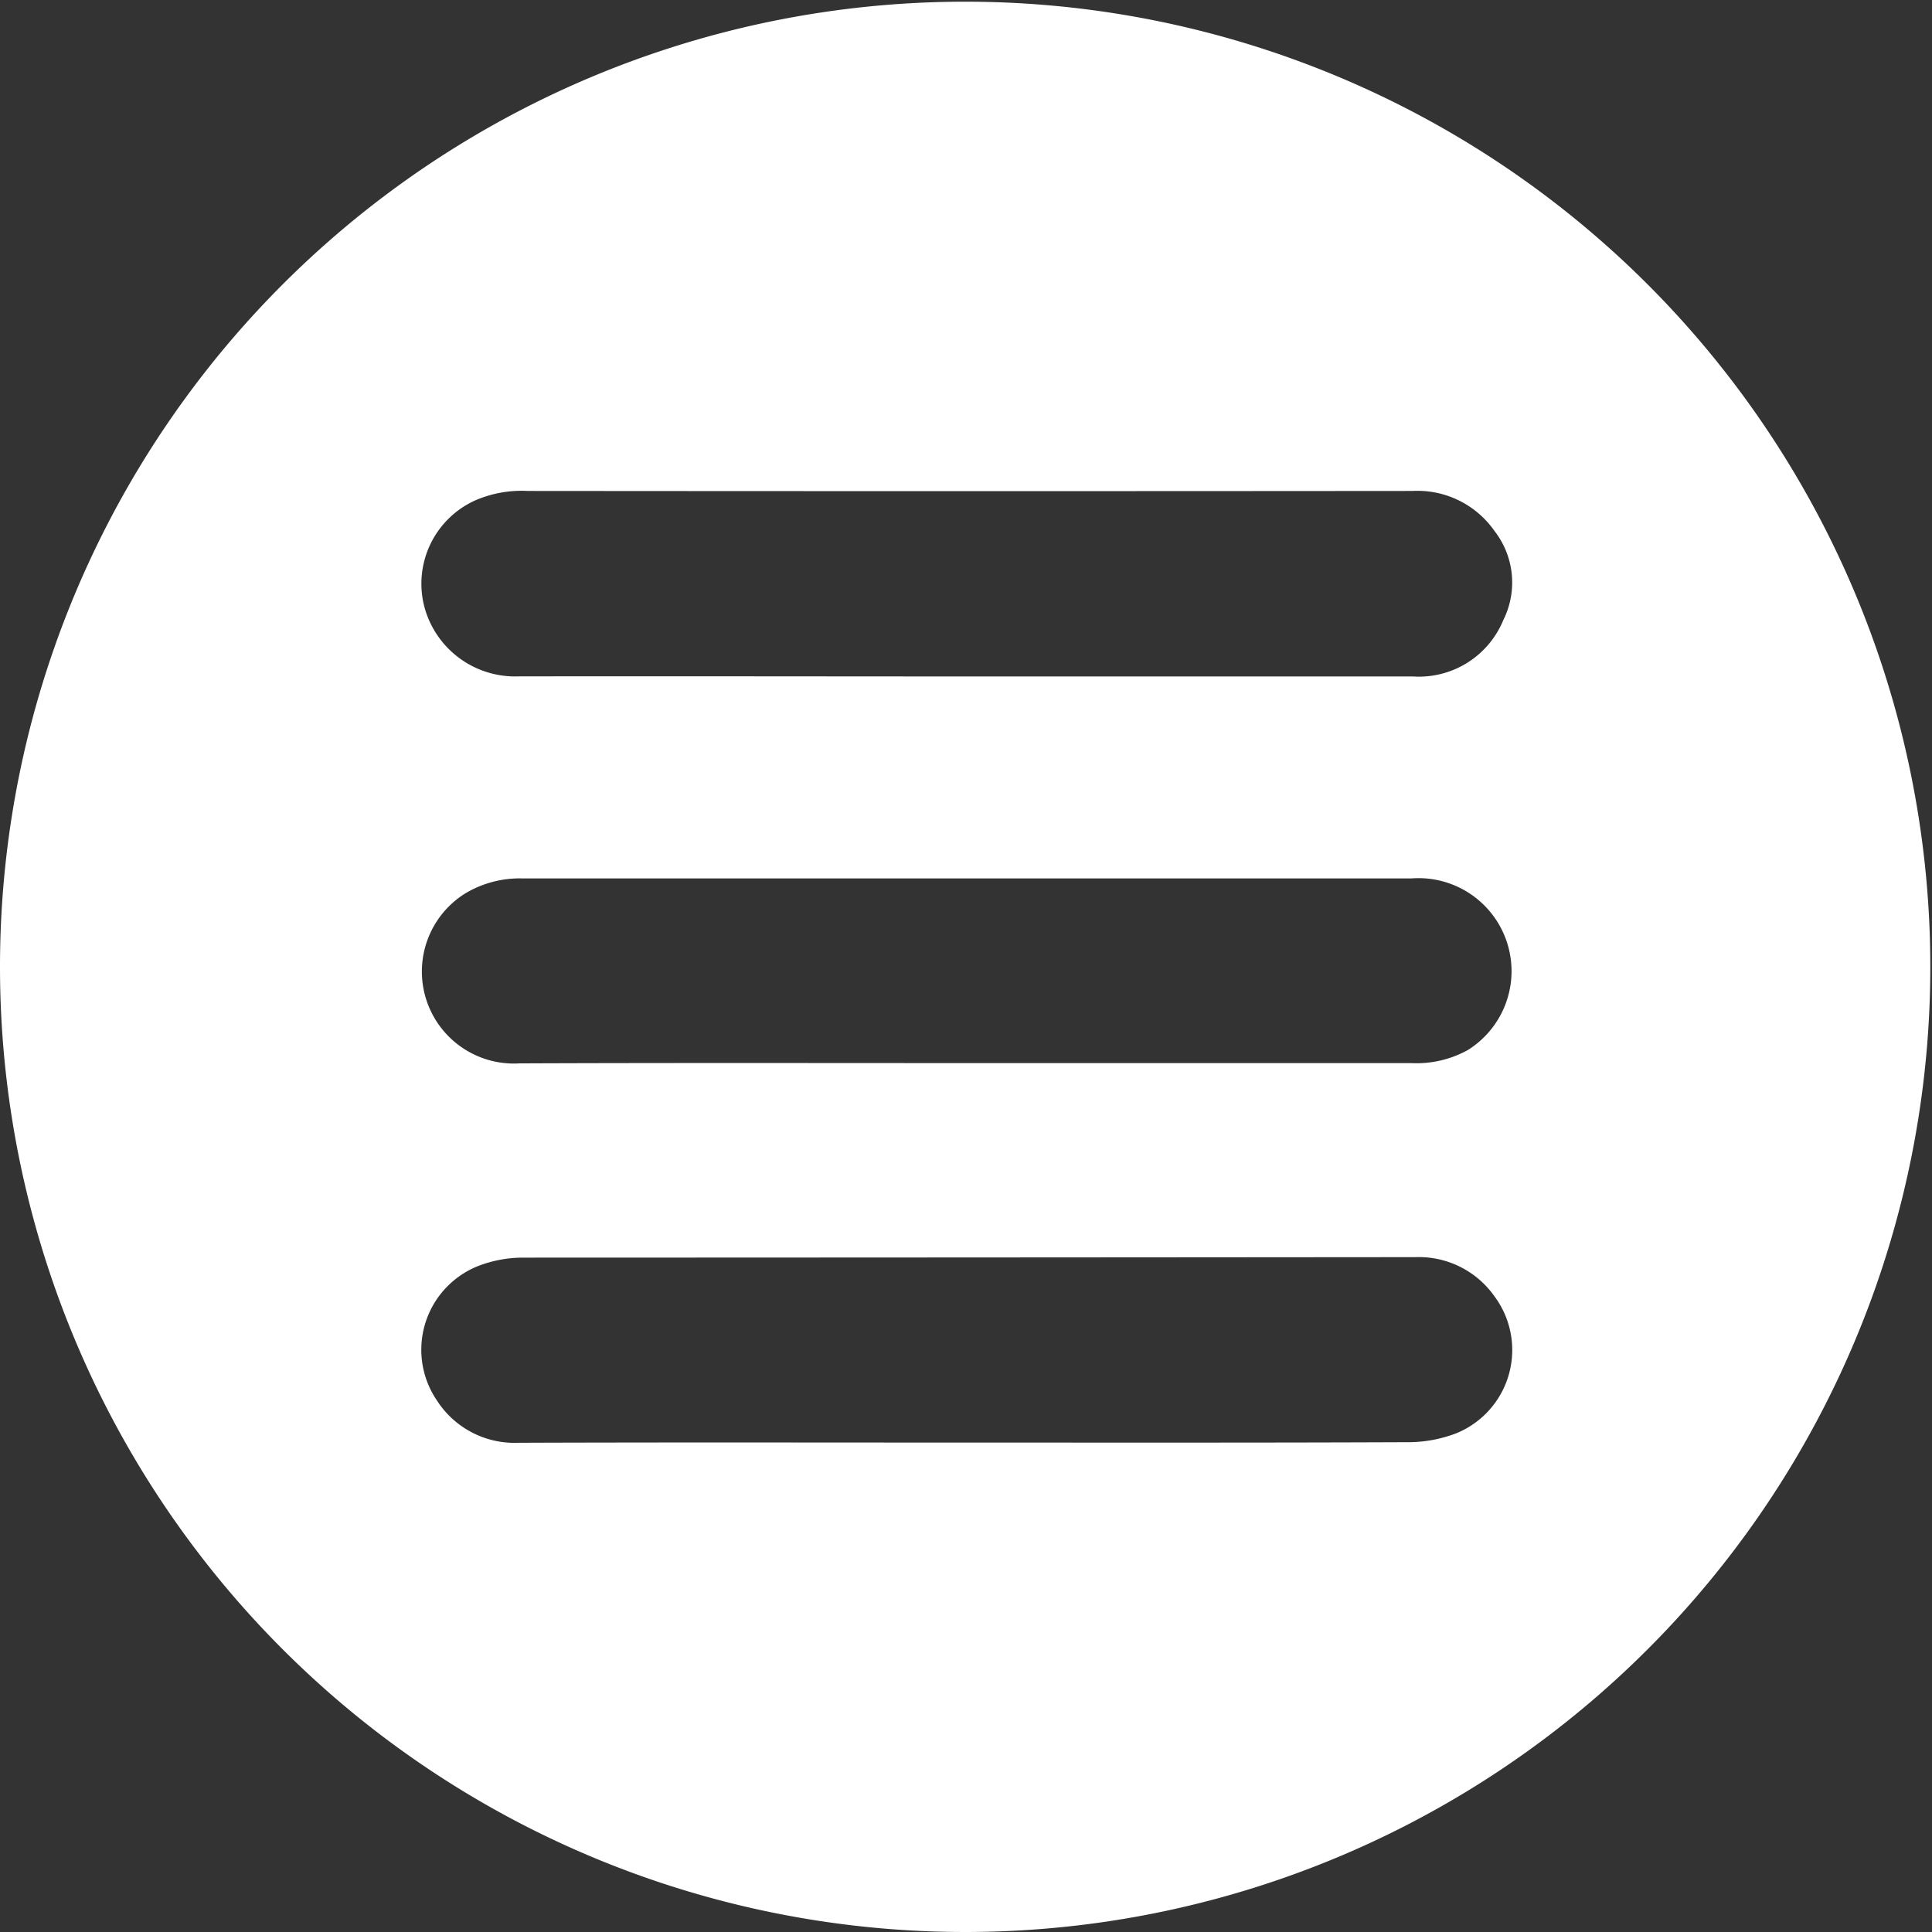 <svg xmlns="http://www.w3.org/2000/svg" width="54.774" height="54.774" viewBox="0 0 54.774 54.774">
  <rect x="0" y="0" width="54.774" height="54.774" fill="#333333" stroke="none"/>
  <g id="メニュー-2" transform="translate(-718.976 -828.131)">
    <g id="xNu9Lv.tif">
      <g id="グループ_1" data-name="グループ 1">
        <path id="パス_2" data-name="パス 2" d="M718.976,855.505a27.363,27.363,0,1,1,0,.074Zm27.407,13.524c4.2,0,8.4.007,12.6-.011a3.839,3.839,0,0,0,1.275-.25,2.55,2.55,0,0,0,1.091-3.88,2.623,2.623,0,0,0-2.239-1.116q-12.657.011-25.312.014a3.535,3.535,0,0,0-1.246.23,2.555,2.555,0,0,0-1.459,3.306,2.525,2.525,0,0,0,.266.507,2.614,2.614,0,0,0,2.31,1.206C737.907,869.02,742.149,869.029,746.383,869.029Zm-.042-10.758h12.64a3.007,3.007,0,0,0,1.61-.371,2.637,2.637,0,0,0-1.6-4.865h-25.2a3.007,3.007,0,0,0-1.631.429,2.609,2.609,0,0,0,1.542,4.815c4.213-.017,8.426-.008,12.64-.008Zm.008-10.962H759.03a2.587,2.587,0,0,0,2.567-1.6,2.381,2.381,0,0,0-.255-2.53,2.662,2.662,0,0,0-2.317-1.129q-12.545.011-25.088,0a3.305,3.305,0,0,0-1.482.265,2.59,2.59,0,0,0-1.43,3.084,2.663,2.663,0,0,0,2.647,1.908C737.9,847.3,742.125,847.309,746.349,847.309Z" fill="#fff"/>
      </g>
    </g>
  </g>
</svg>
